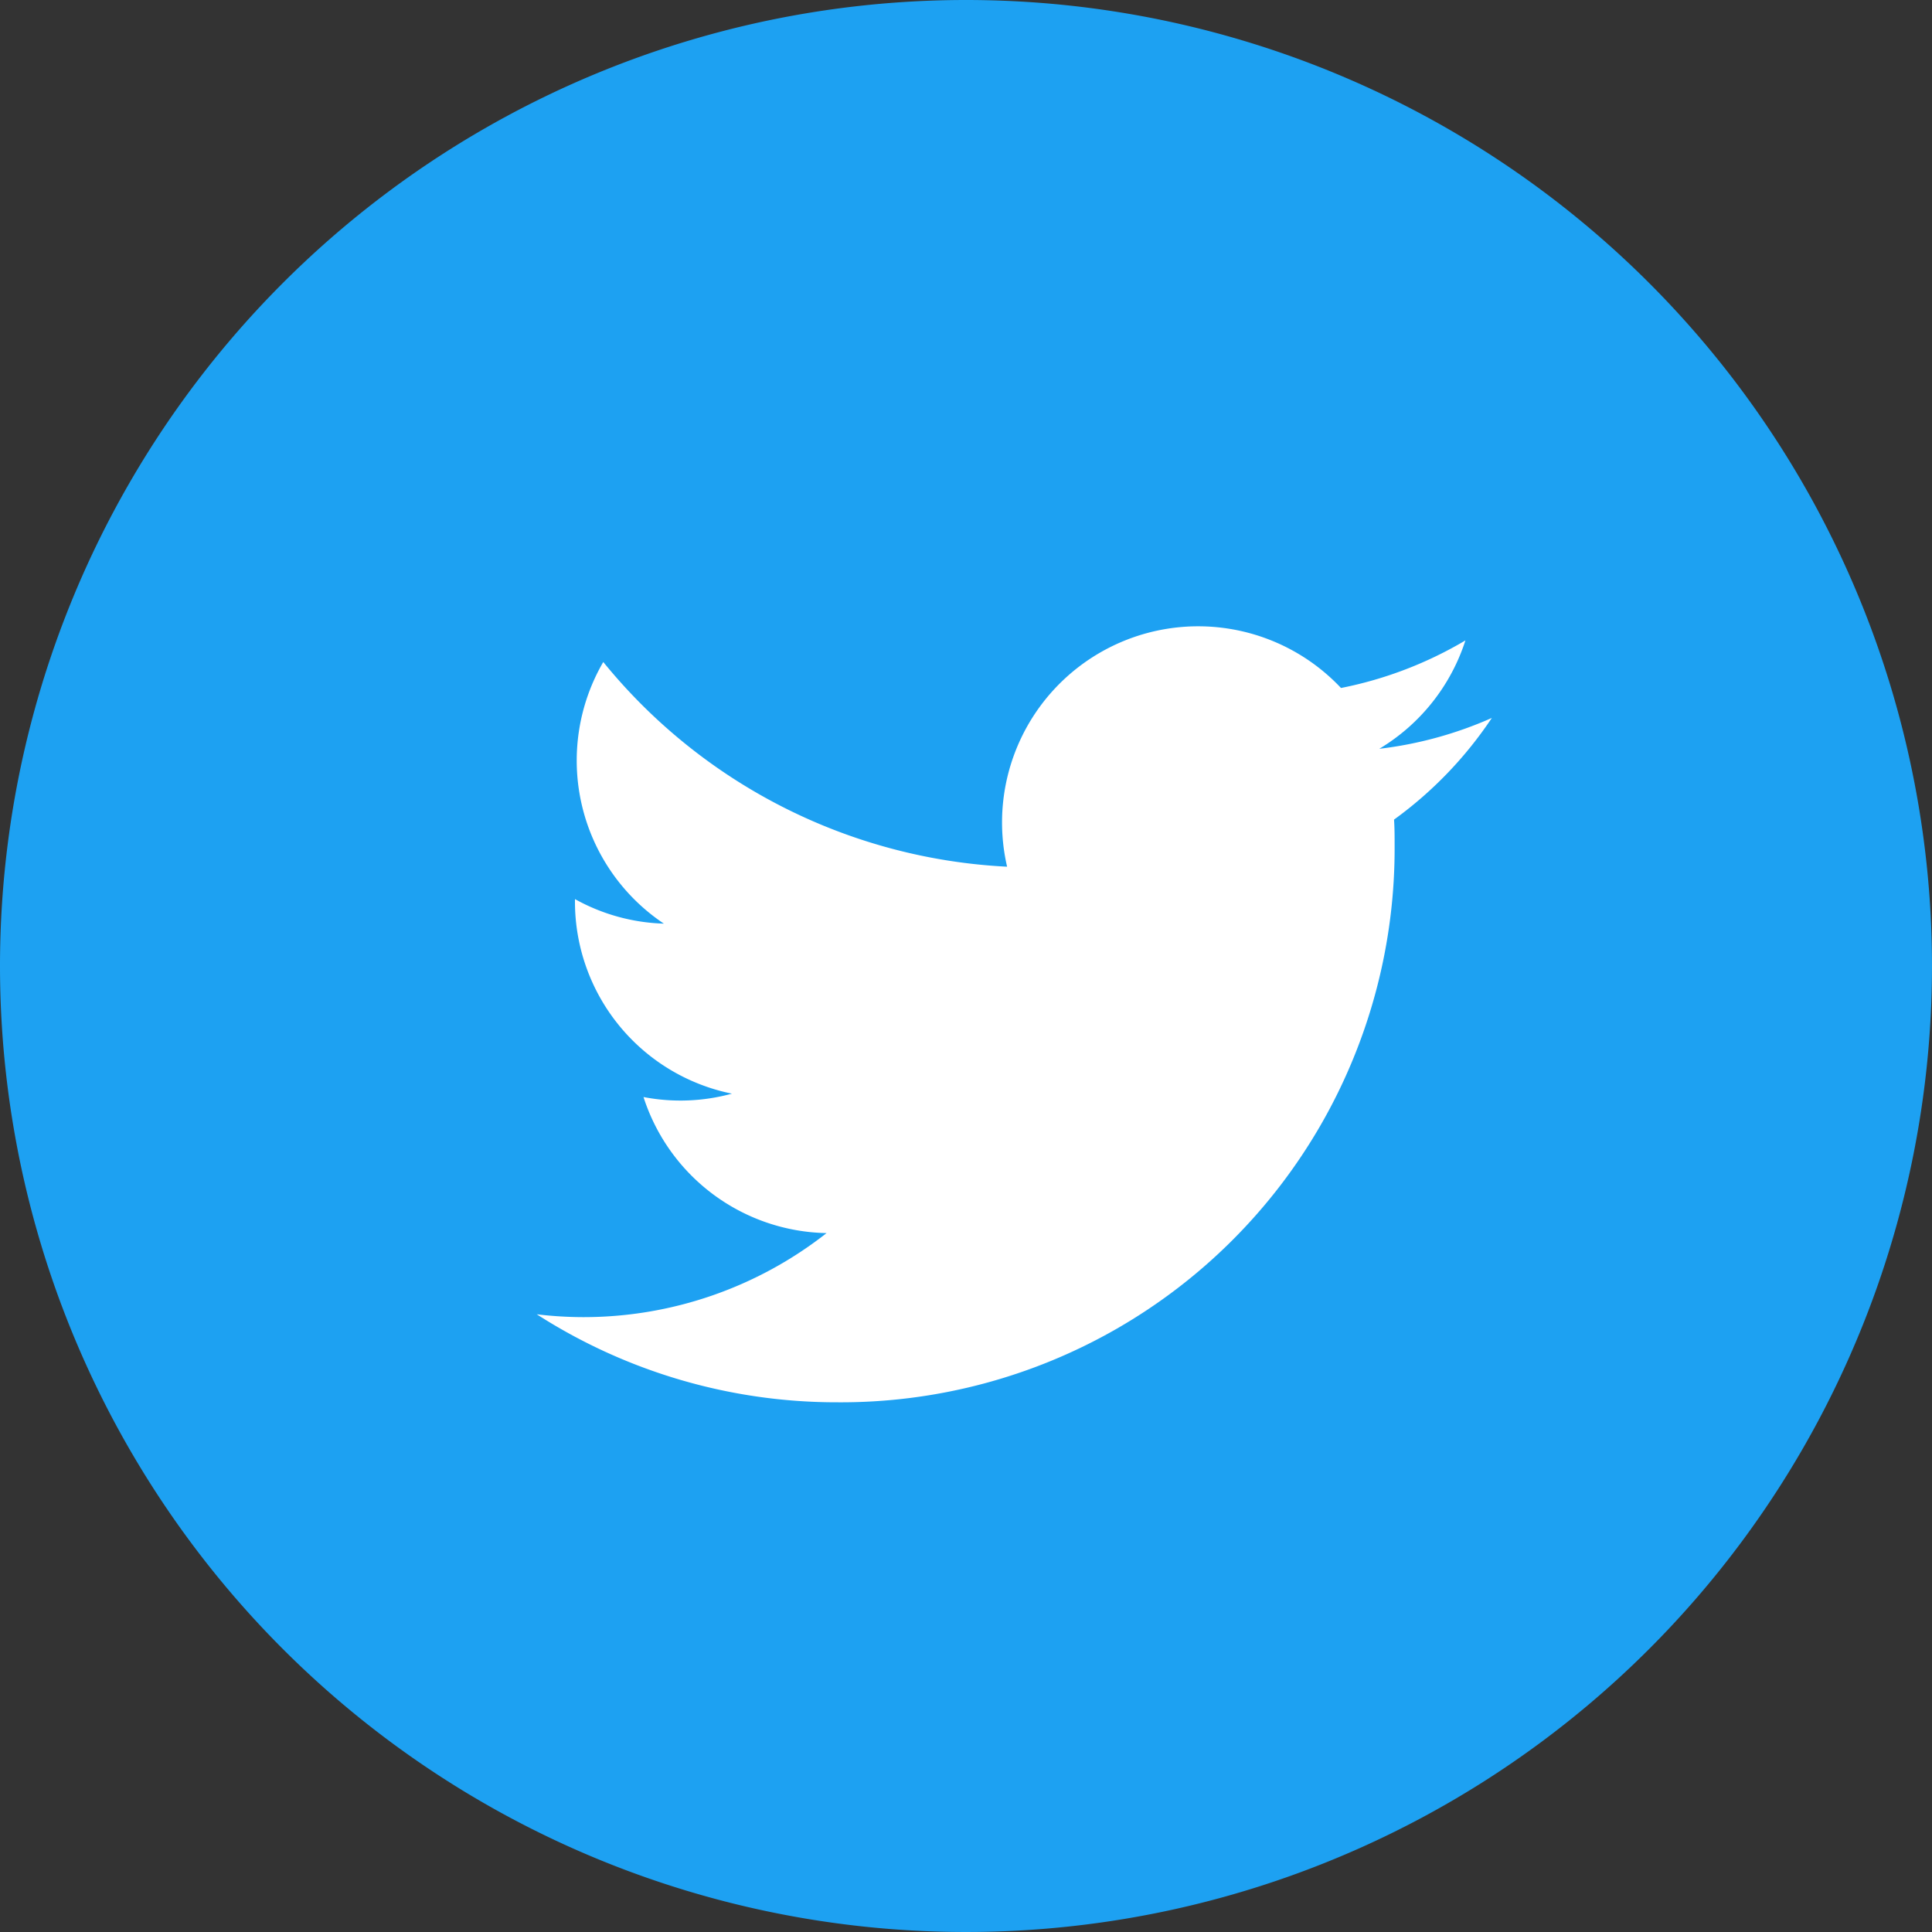 <svg xmlns="http://www.w3.org/2000/svg" width="40" height="40"><rect width="100%" height="100%" fill="#333333" stroke="none"/><path data-name="Path 332" d="M20 0A20 20 0 110 20 20 20 0 0120 0z" fill="#1da1f2"/><path data-name="white background" d="M28.862 16.969c.012.174.012.349.012.525a11.464 11.464 0 01-11.543 11.539 11.484 11.484 0 01-6.218-1.822 8.252 8.252 0 00.966.059 8.146 8.146 0 005.034-1.74 4.062 4.062 0 01-3.79-2.817 4.044 4.044 0 001.831-.07 4.057 4.057 0 01-3.25-3.974v-.054a4.031 4.031 0 001.841.508 4.062 4.062 0 01-1.255-5.417 11.514 11.514 0 008.361 4.238 4.061 4.061 0 016.913-3.7 8.14 8.14 0 002.576-.985 4.072 4.072 0 01-1.783 2.244 8.068 8.068 0 002.33-.639 8.241 8.241 0 01-2.025 2.105z" fill="#fff"/></svg>